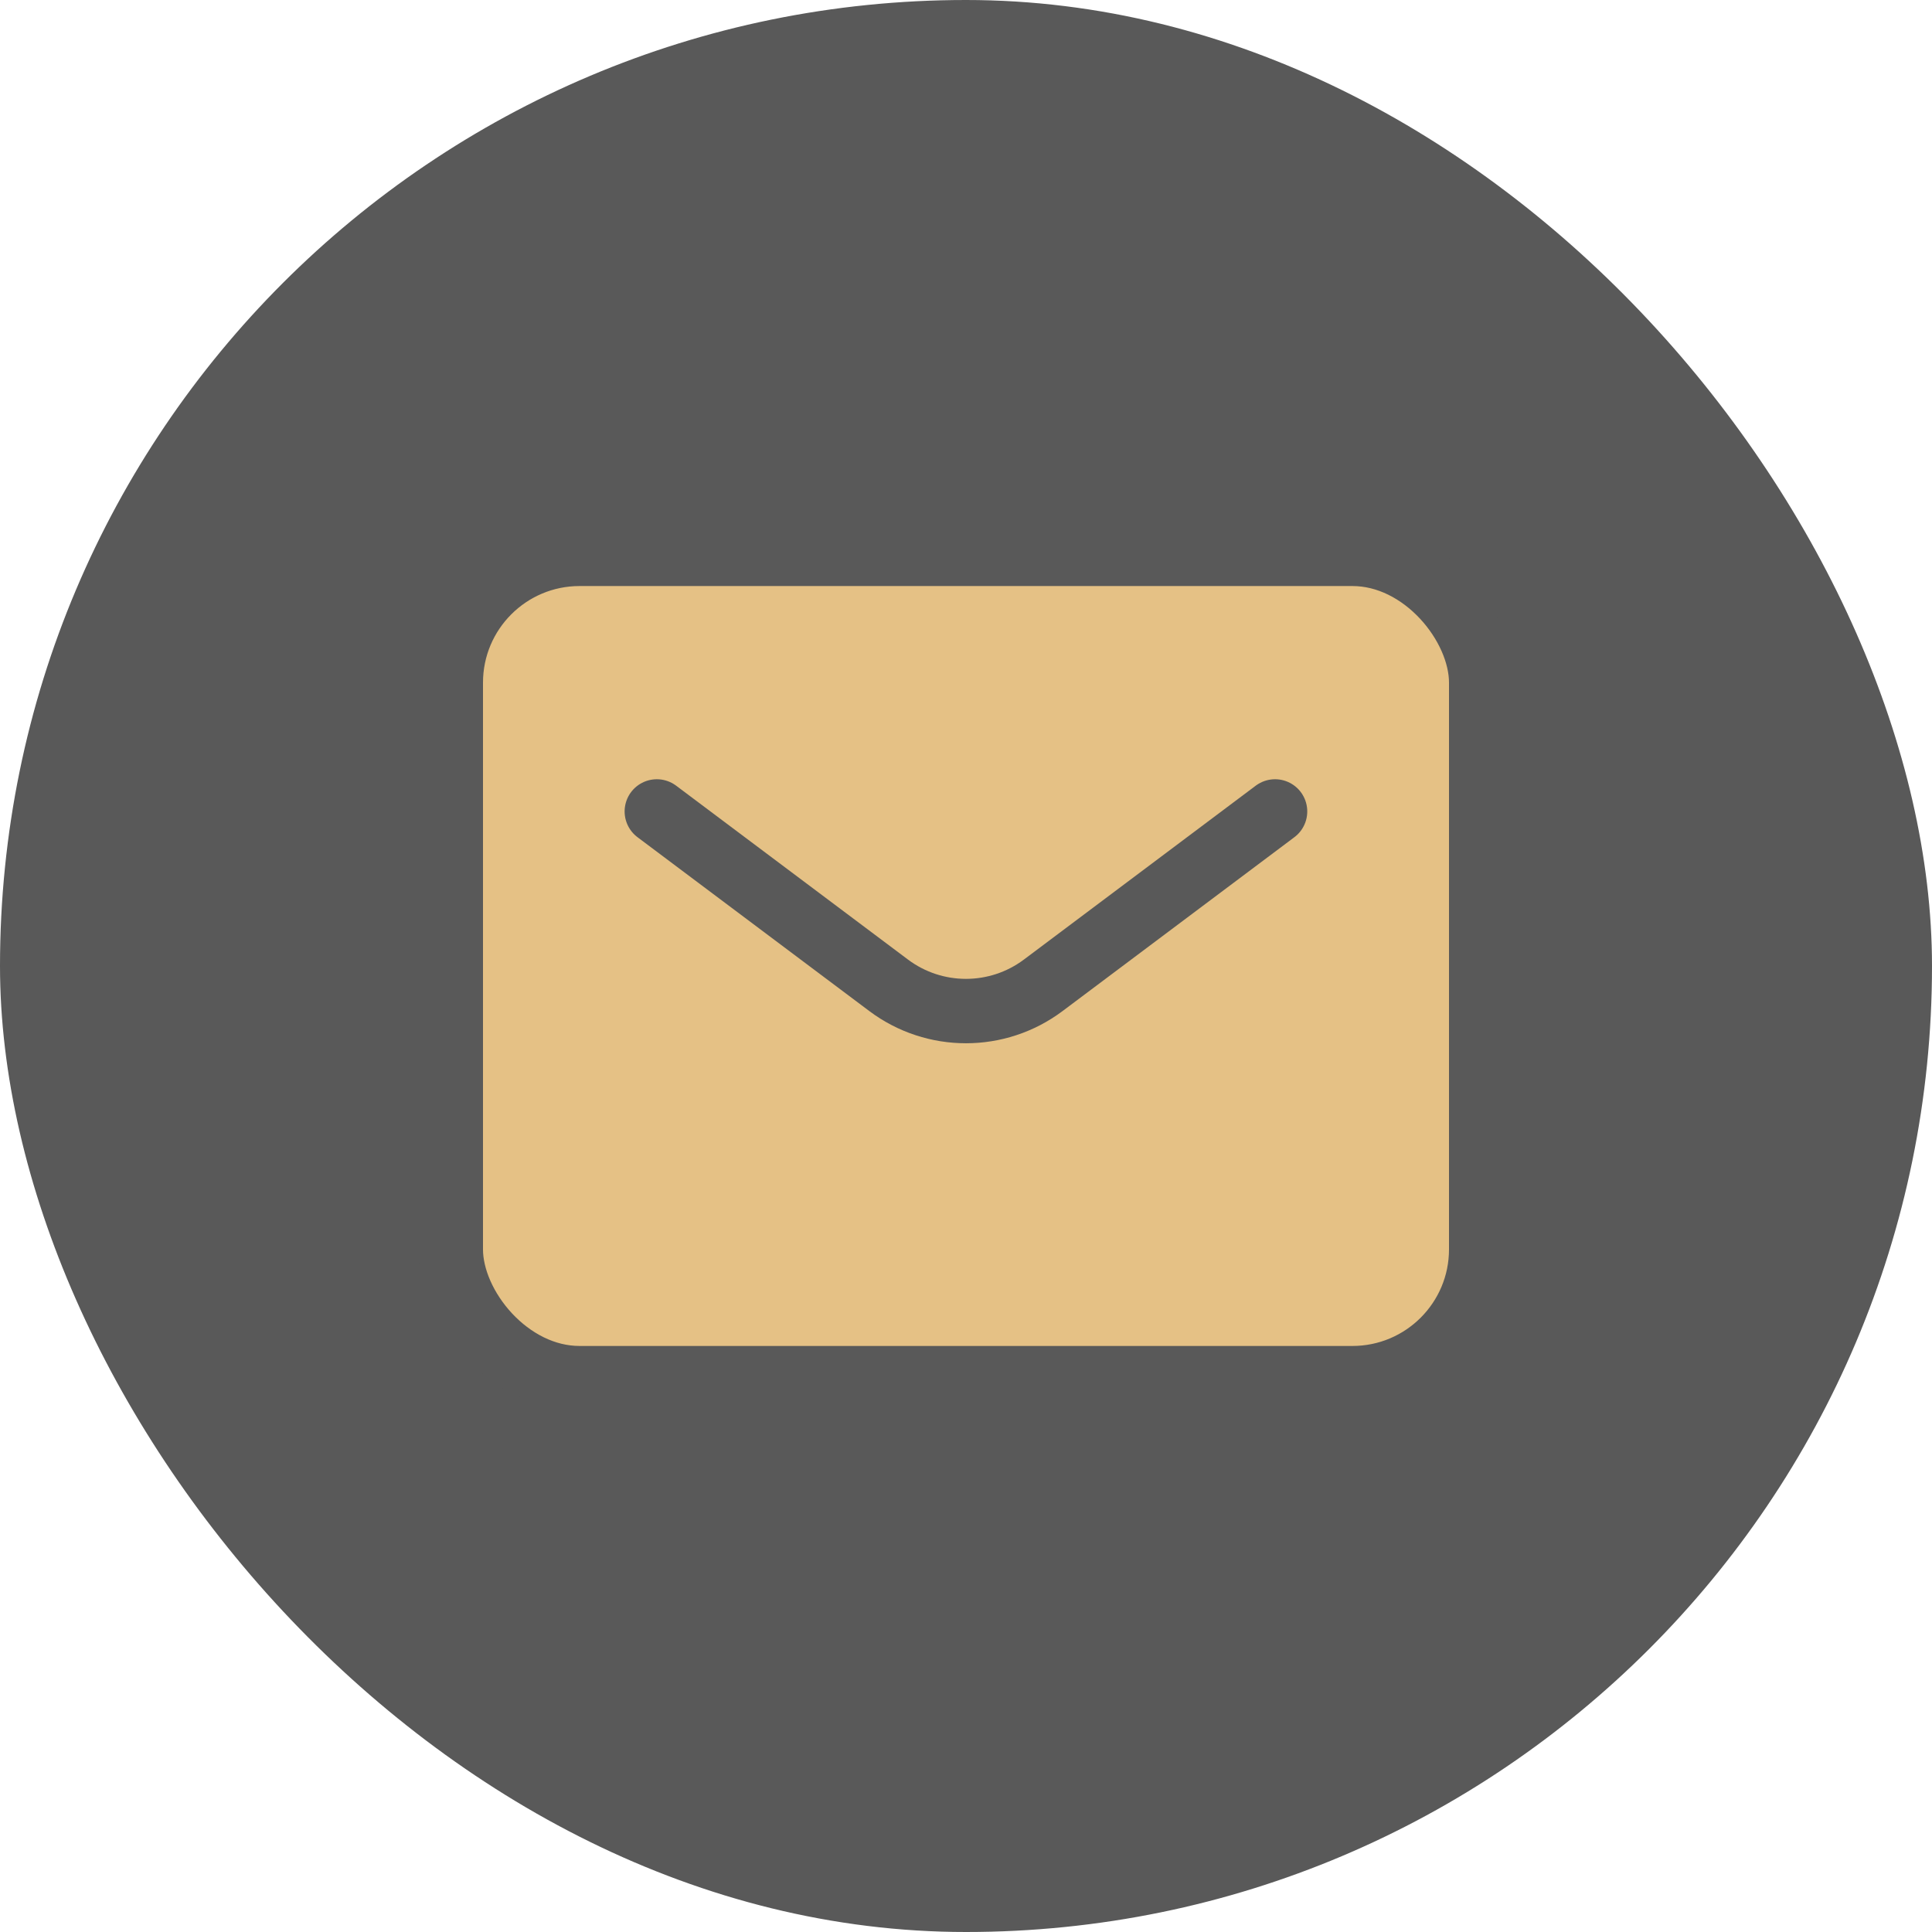 <?xml version="1.0" encoding="UTF-8"?> <svg xmlns="http://www.w3.org/2000/svg" width="30" height="30" viewBox="0 0 30 30" fill="none"><rect width="30" height="30" rx="15" fill="#595959"></rect><rect x="7" y="8.6" width="16" height="12.8" rx="2" fill="#E5C185" stroke="#595959"></rect><path fill-rule="evenodd" clip-rule="evenodd" d="M10.199 12.6L13.799 15.3C14.51 15.833 15.488 15.833 16.199 15.3L19.799 12.6" fill="#E5C185"></path><path d="M10.199 12.6L13.799 15.3C14.51 15.833 15.488 15.833 16.199 15.3L19.799 12.6" stroke="#595959" stroke-linecap="round" stroke-linejoin="round"></path></svg> 